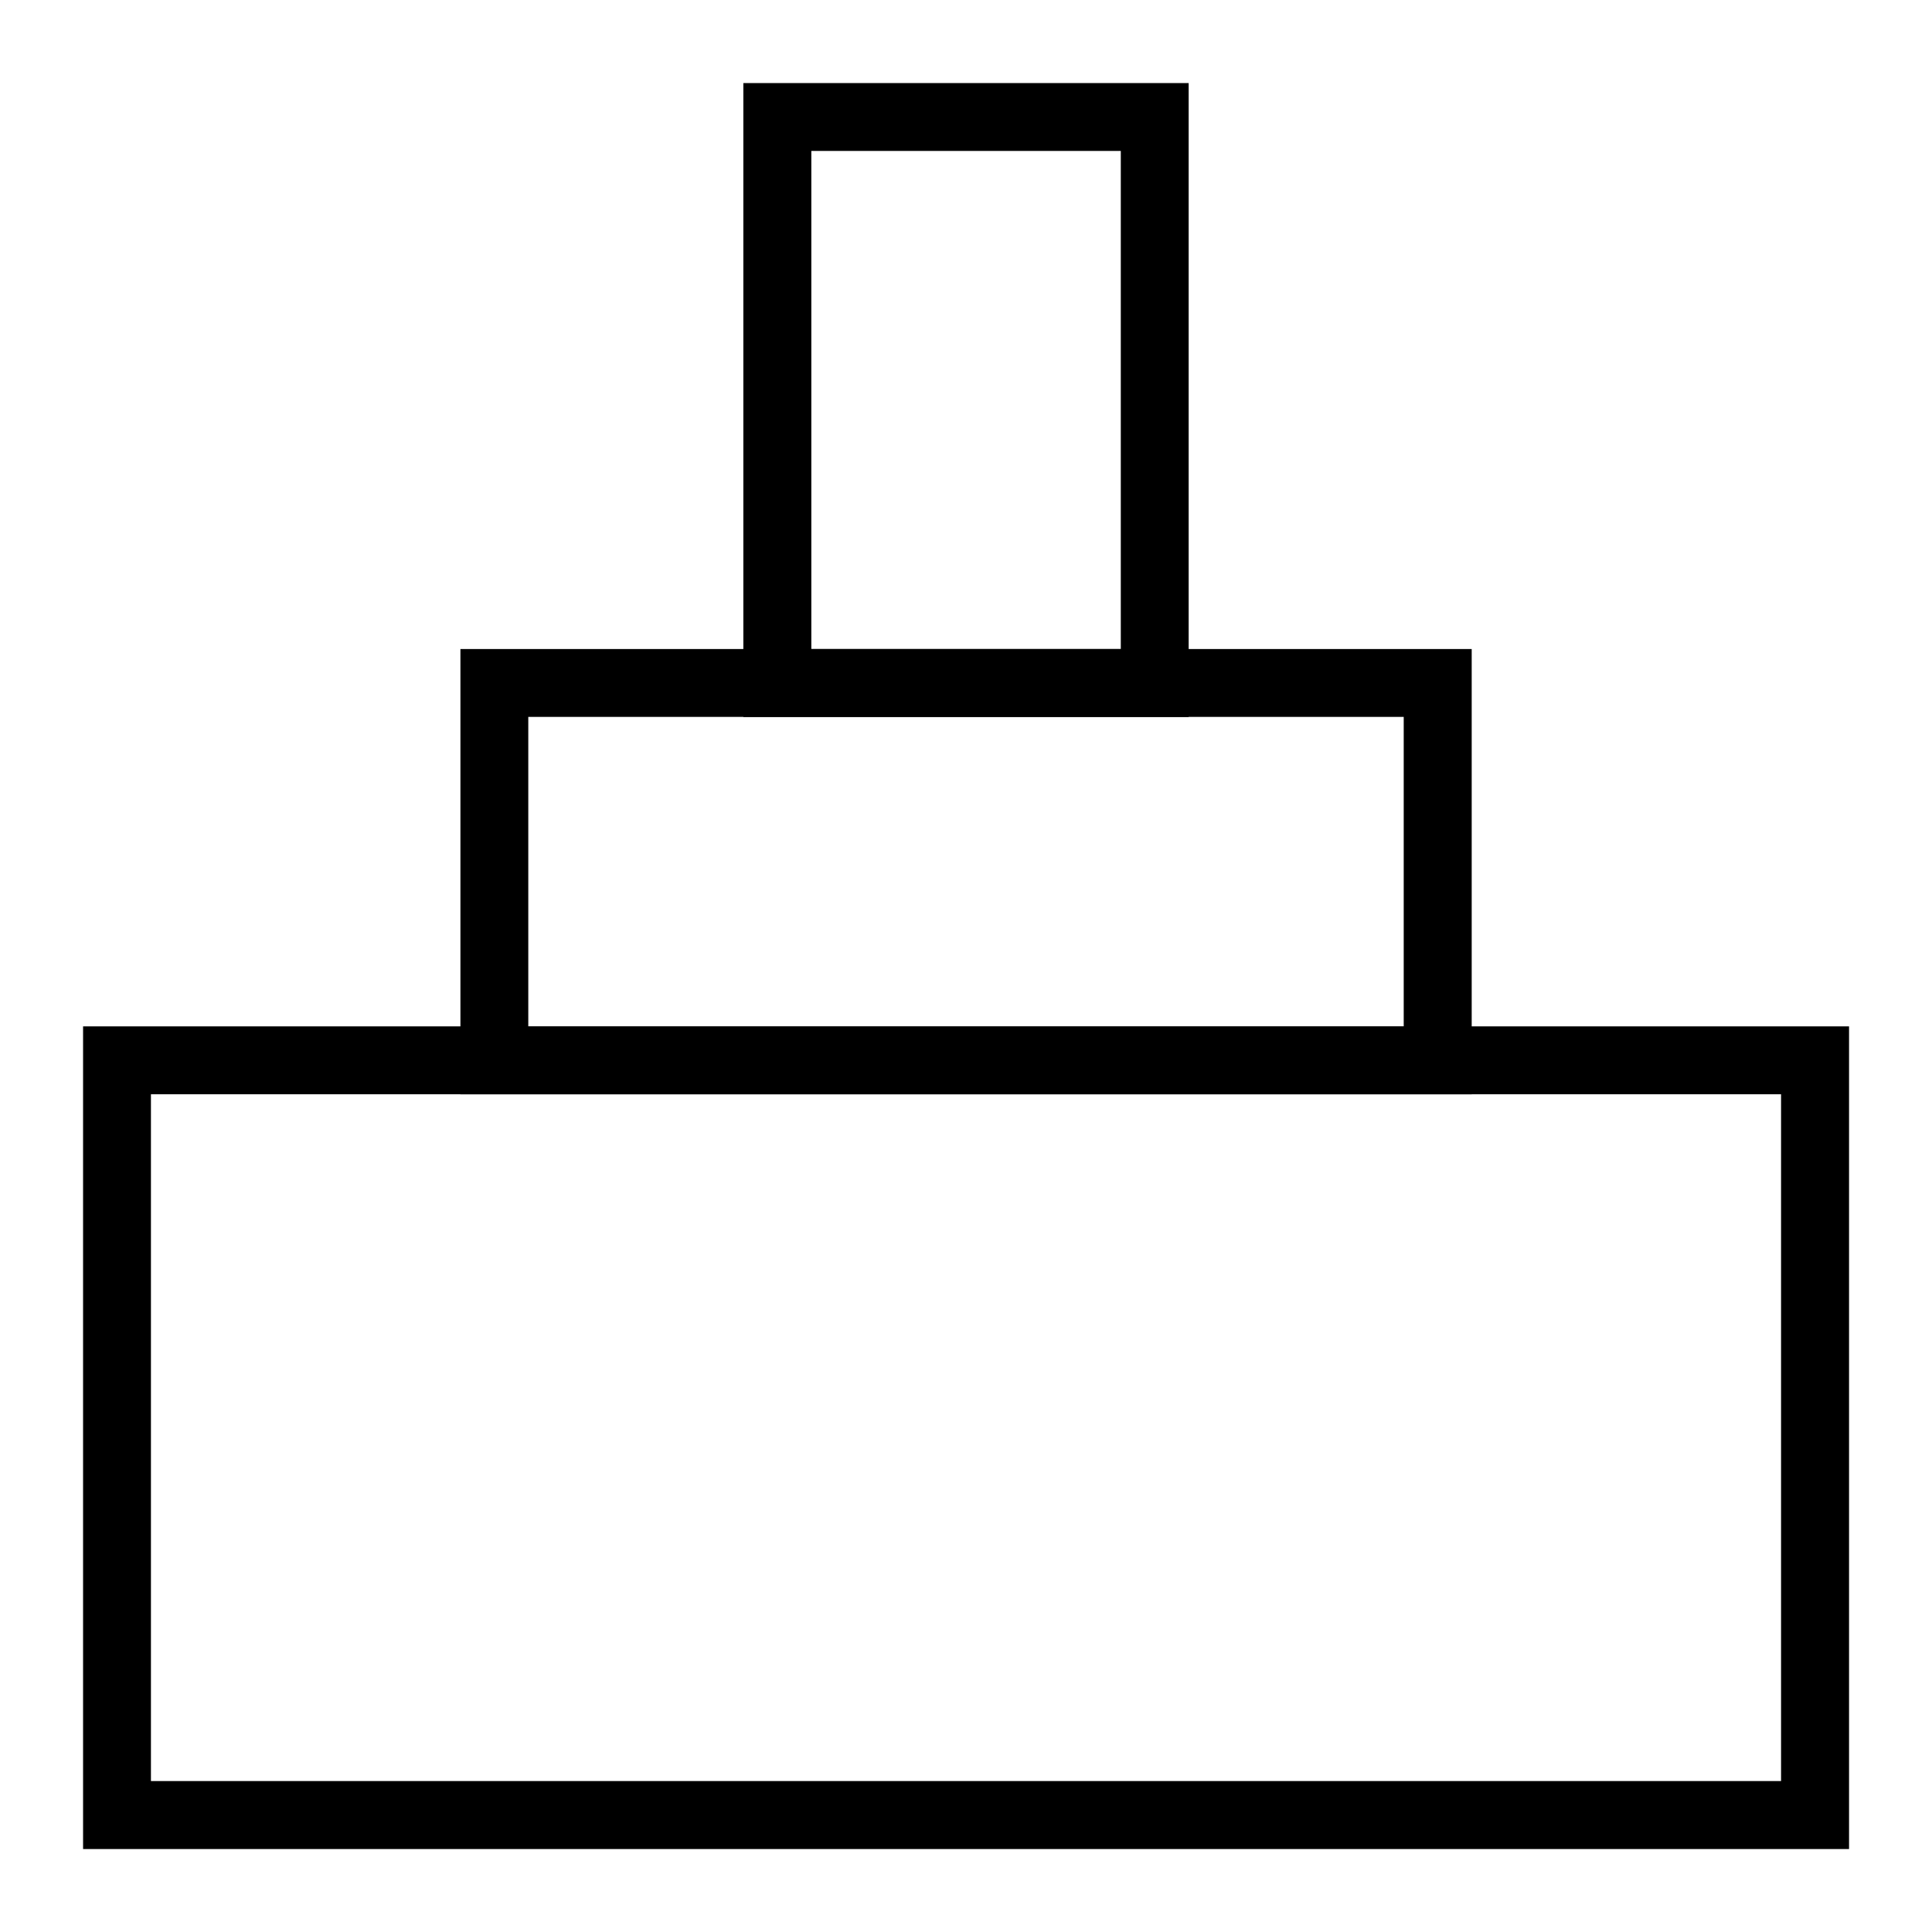 <!-- Generated by IcoMoon.io -->
<svg version="1.1" xmlns="http://www.w3.org/2000/svg" width="16" height="16" viewBox="0 0 16 16">
<title>bautenaufzuege</title>
<path d="M15.313 15.313h-14.625v-6.813h14.625v6.813zM1.25 14.75h13.5v-5.688h-13.5v5.688z"></path>
<path d="M12.188 9.063h-8.375v-3.688h8.375v3.688zM4.375 8.5h7.25v-2.563h-7.25v2.563z"></path>
<path d="M9.844 5.938h-3.688v-5.25h3.688v5.25zM6.719 5.375h2.563v-4.125h-2.563v4.125z"></path>
</svg>
